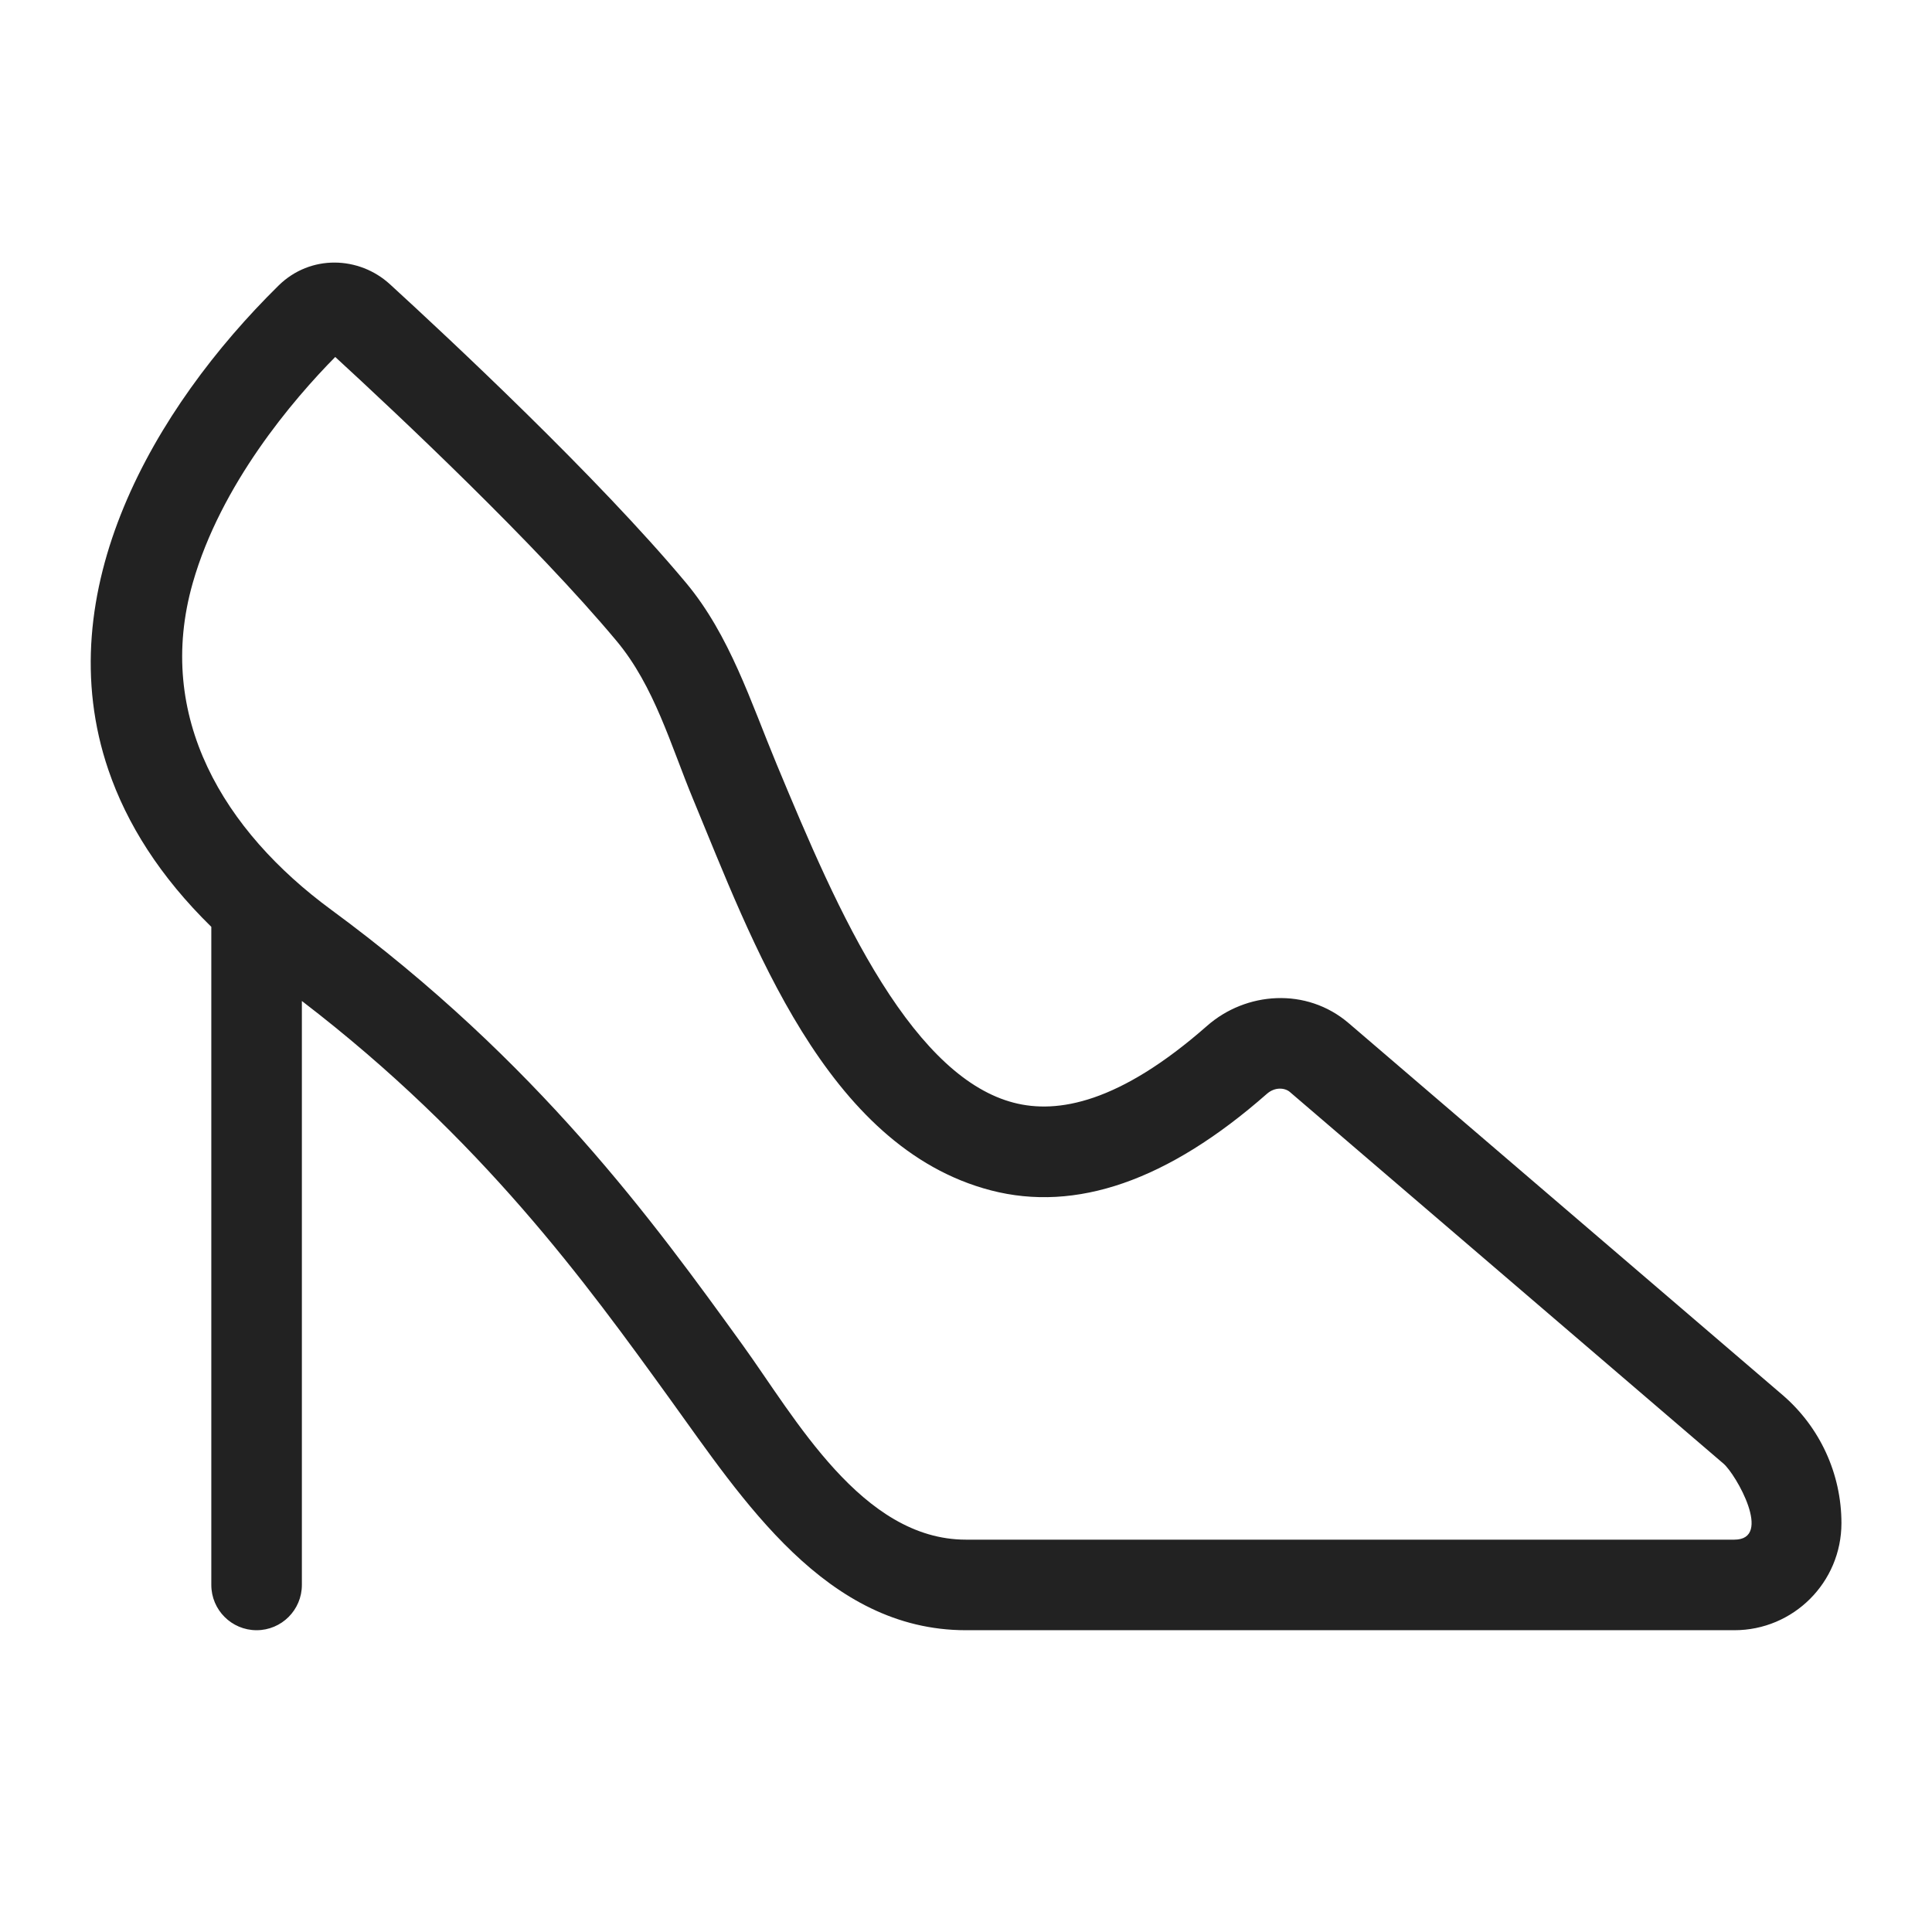 <svg width="64" height="64" viewBox="0 0 64 64" fill="none" xmlns="http://www.w3.org/2000/svg">
<path fill-rule="evenodd" clip-rule="evenodd" d="M12.918 9.417C11.898 8.483 10.284 8.419 9.225 9.462C5.099 13.525 1.573 19.592 3.59 25.503C4.2 27.293 5.303 29.041 7 30.703V52.503C7 53.331 7.672 54.003 8.5 54.003C9.328 54.003 10 53.331 10 52.503V33.159C15.973 37.737 19.42 42.507 22.187 46.337C24.601 49.677 27.364 54.003 31.996 54.003H57.453C59.412 54.003 61 52.415 61 50.456C61 48.822 60.286 47.271 59.046 46.208L44.68 33.896C43.273 32.69 41.266 32.857 39.988 33.981C37.075 36.542 35.03 36.905 33.583 36.529C32.029 36.127 30.586 34.742 29.211 32.556C27.859 30.408 26.752 27.78 25.729 25.32C24.874 23.264 24.176 21.044 22.727 19.309C19.785 15.787 14.838 11.174 12.918 9.417ZM6.386 19.308C7.317 16.044 9.703 13.246 11.105 11.825C13.16 13.713 17.728 18.003 20.424 21.232C21.679 22.734 22.221 24.696 22.959 26.472C24.893 31.125 27.341 38.01 32.83 39.434C35.635 40.161 38.679 39.126 41.968 36.234C42.24 35.995 42.568 36.036 42.728 36.173L57.094 48.486C57.505 48.838 58.741 51.003 57.453 51.003H31.996C28.549 51.003 26.336 46.956 24.59 44.54C21.684 40.518 17.824 35.175 10.966 30.133C7.426 27.53 5.118 23.751 6.386 19.308Z" fill="#222222"/>
</svg>
